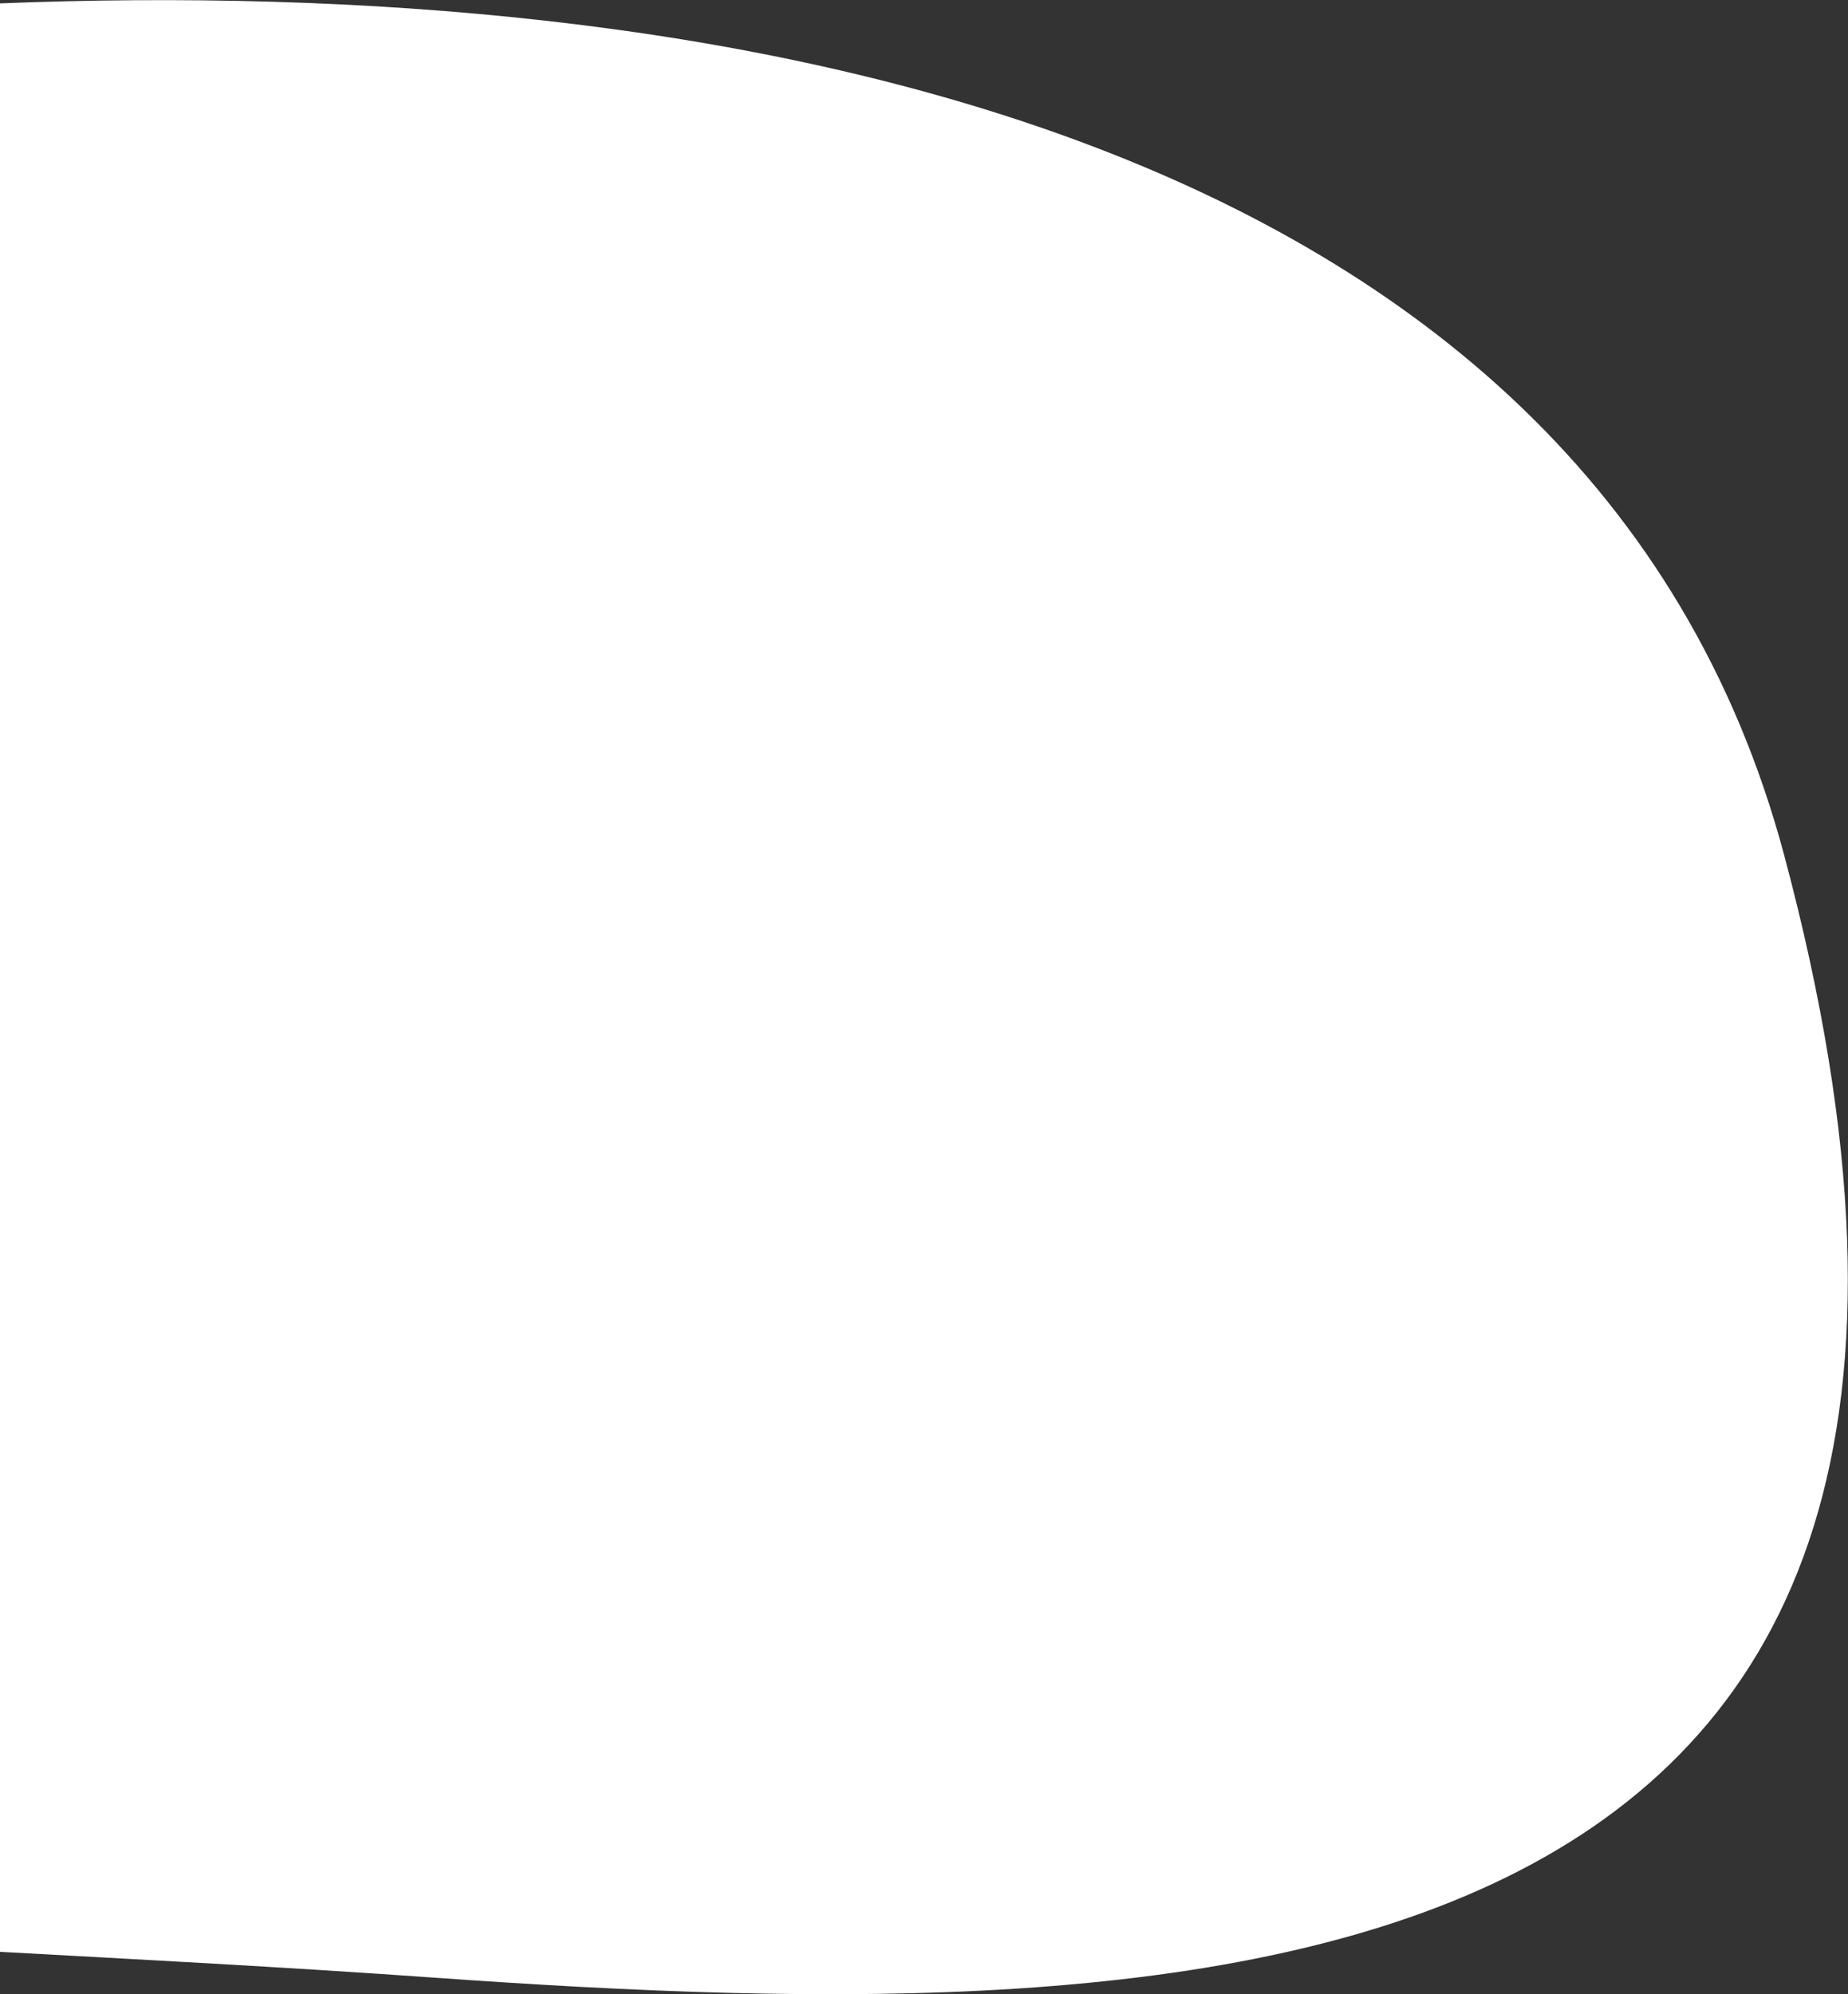 <svg version="1.1" id="Layer_1" xmlns="http://www.w3.org/2000/svg" xmlns:xlink="http://www.w3.org/1999/xlink" x="0px" y="0px"
	 viewBox="0 0 493 531.9" style="enable-background:new 0 0 493 531.9;" xml:space="preserve">
<rect x="0" y="0" width="493" height="531.9" fill="#333333" stroke="none"/>
<style type="text/css">
	.st0{fill:#FFFFFF;}
</style>
<path class="st0" d="M0,0.9v519.7c36.3,2,75.2,4,116,6.9c208,14.8,442.5,9.4,360-299.3C423.6,31.8,188.4-6.6,0,0.9z"/>
</svg>
